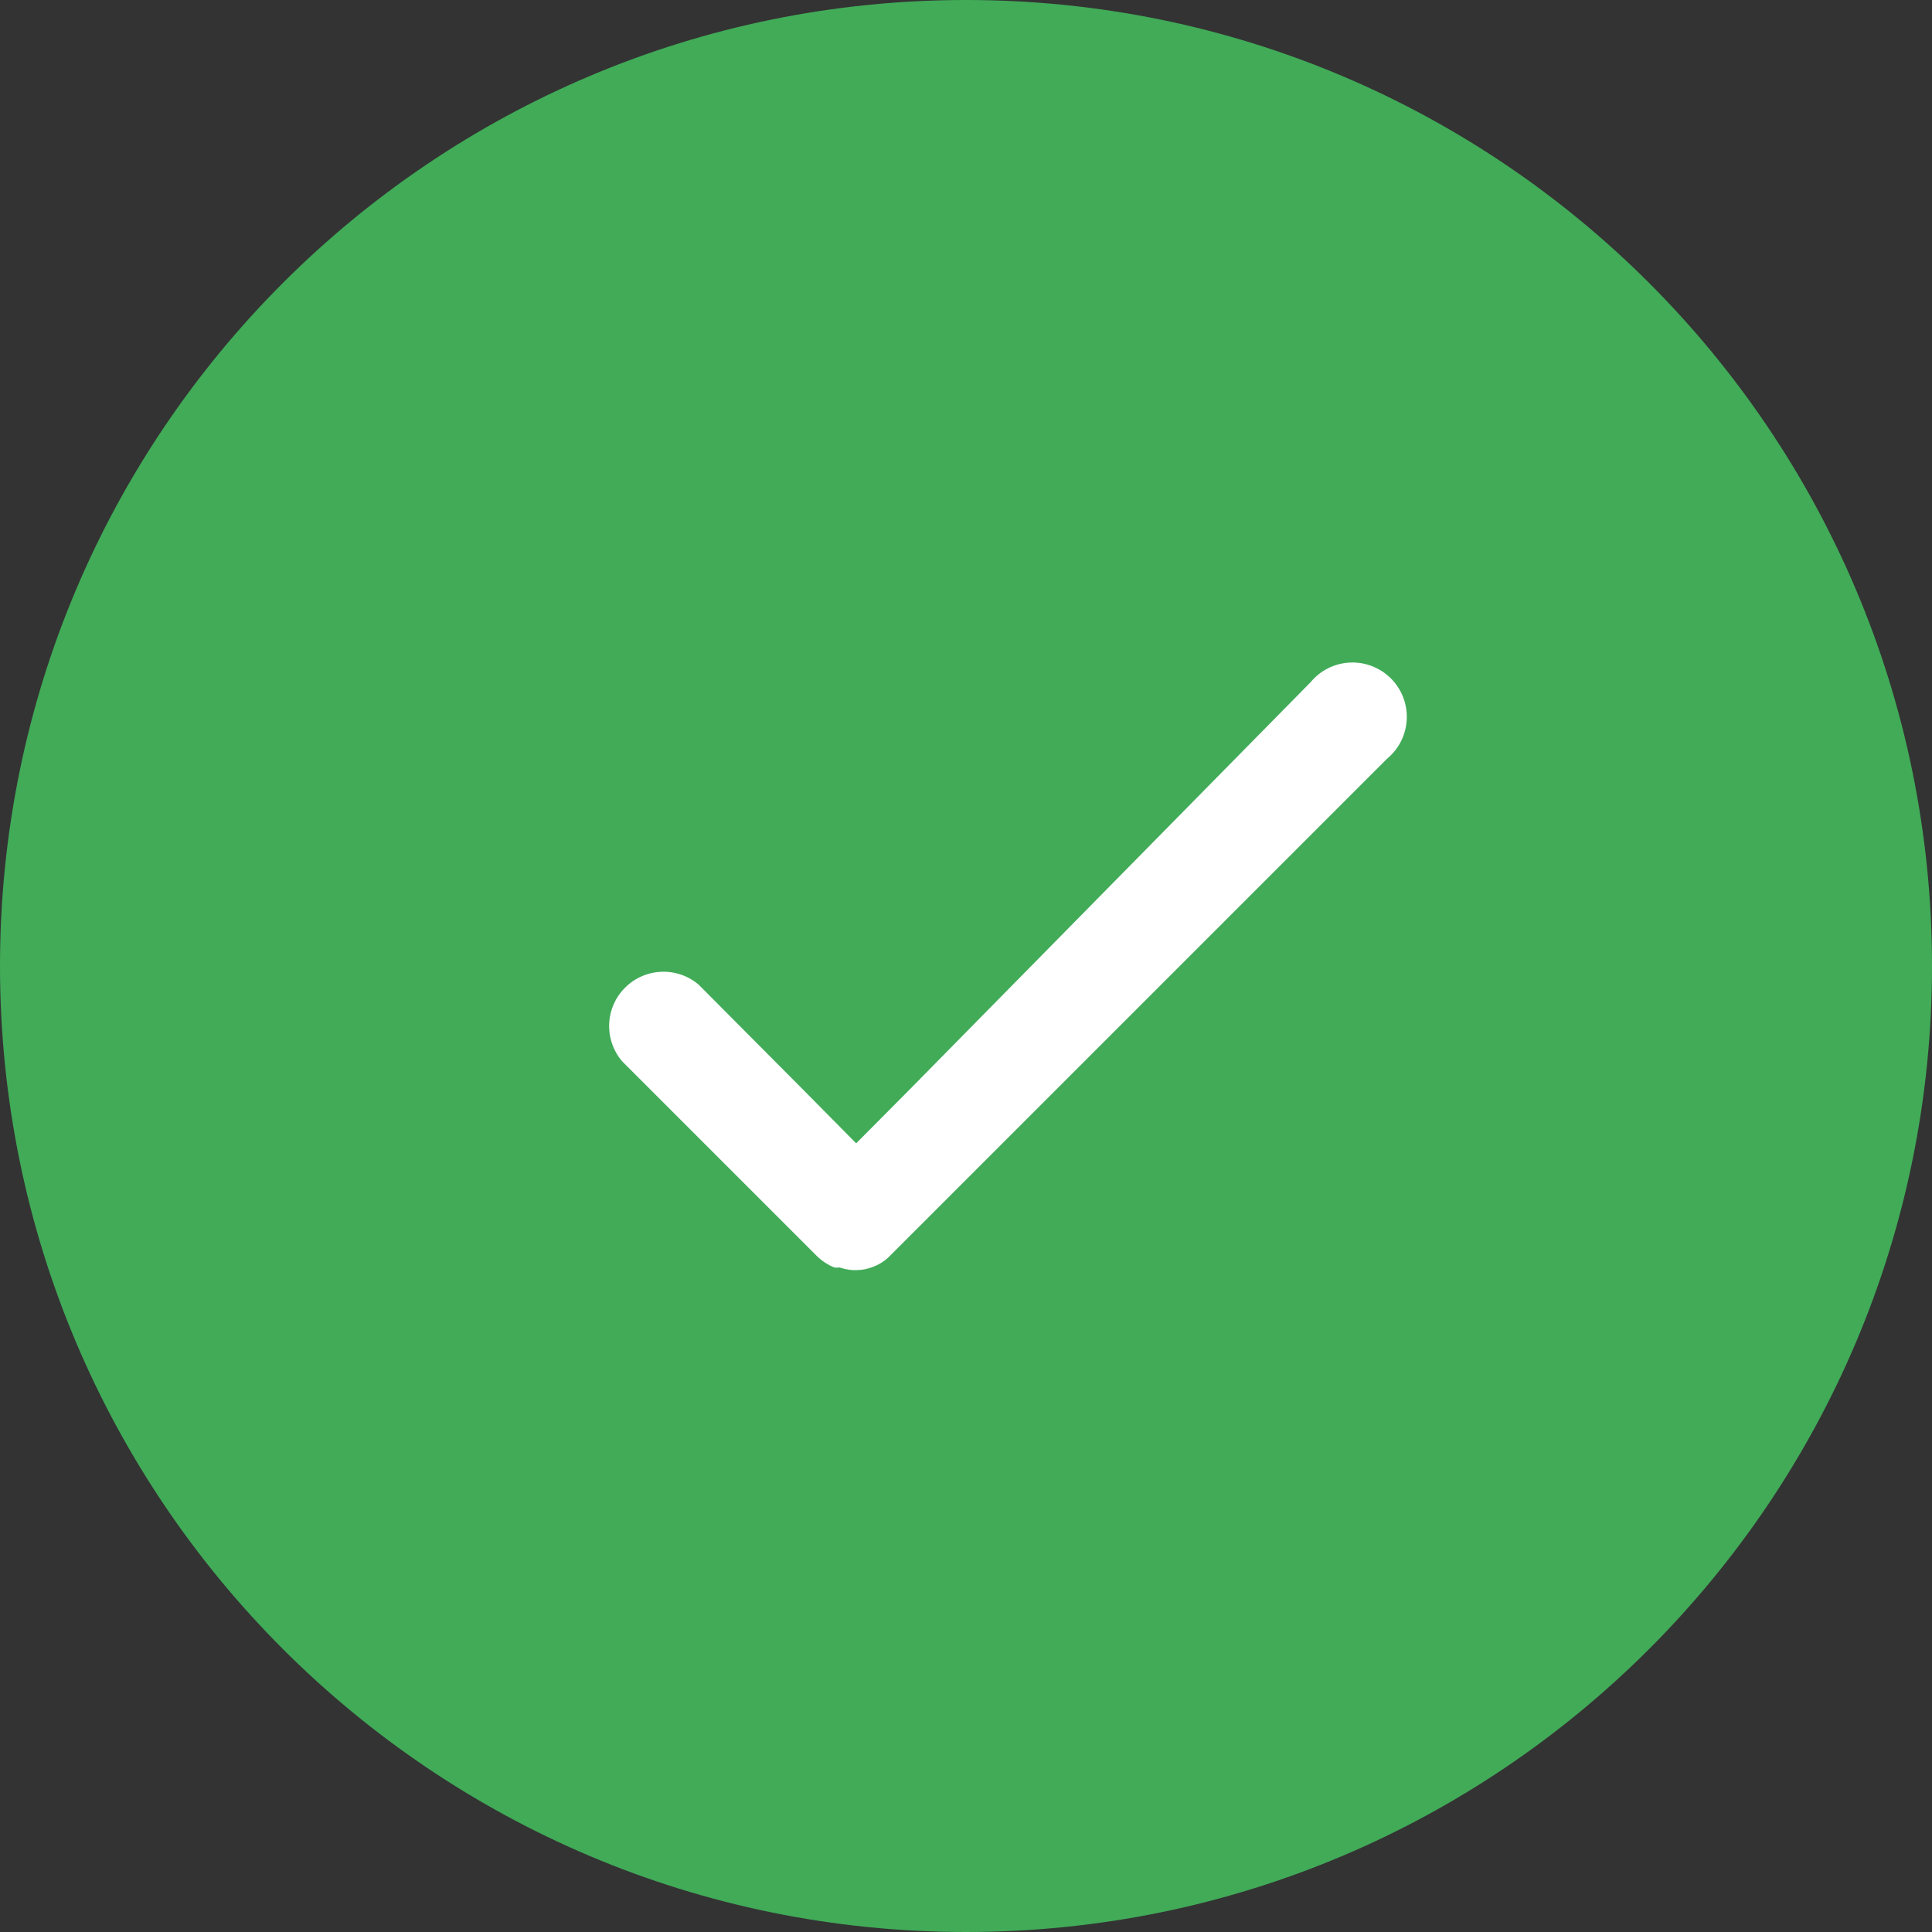 <svg width="32" height="32" viewBox="0 0 32 32" fill="none" xmlns="http://www.w3.org/2000/svg">
<rect x="0" y="0" width="32" height="32" fill="#333333" stroke="none"/>
<g clip-path="url(#clip0_22_7936)">
<path d="M16 32C24.837 32 32 24.837 32 16C32 7.163 24.837 0 16 0C7.163 0 0 7.163 0 16C0 24.837 7.163 32 16 32Z" fill="#41AB58"/>
<path d="M13.291 18.037L11.571 16.308C11.399 16.162 11.178 16.086 10.952 16.096C10.726 16.105 10.512 16.199 10.353 16.359C10.193 16.518 10.099 16.733 10.09 16.958C10.081 17.184 10.157 17.405 10.303 17.577L13.549 20.823C13.628 20.895 13.718 20.953 13.817 20.993C13.847 20.998 13.877 20.998 13.906 20.993C13.978 21.017 14.053 21.032 14.129 21.037H14.183C14.278 21.037 14.372 21.018 14.46 20.983C14.56 20.946 14.652 20.888 14.728 20.813L22.974 12.567C23.071 12.487 23.15 12.388 23.206 12.276C23.262 12.164 23.294 12.041 23.3 11.916C23.306 11.791 23.286 11.665 23.241 11.549C23.195 11.431 23.126 11.325 23.038 11.237C22.949 11.148 22.843 11.079 22.726 11.034C22.609 10.988 22.484 10.968 22.358 10.974C22.233 10.98 22.11 11.012 21.998 11.068C21.886 11.124 21.787 11.203 21.707 11.3L15.075 18.037L14.181 18.937L13.291 18.037Z" fill="white"/>
</g>
<defs>
<clipPath id="clip0_22_7936">
<rect width="32" height="32" fill="white"/>
</clipPath>
</defs>
</svg>
